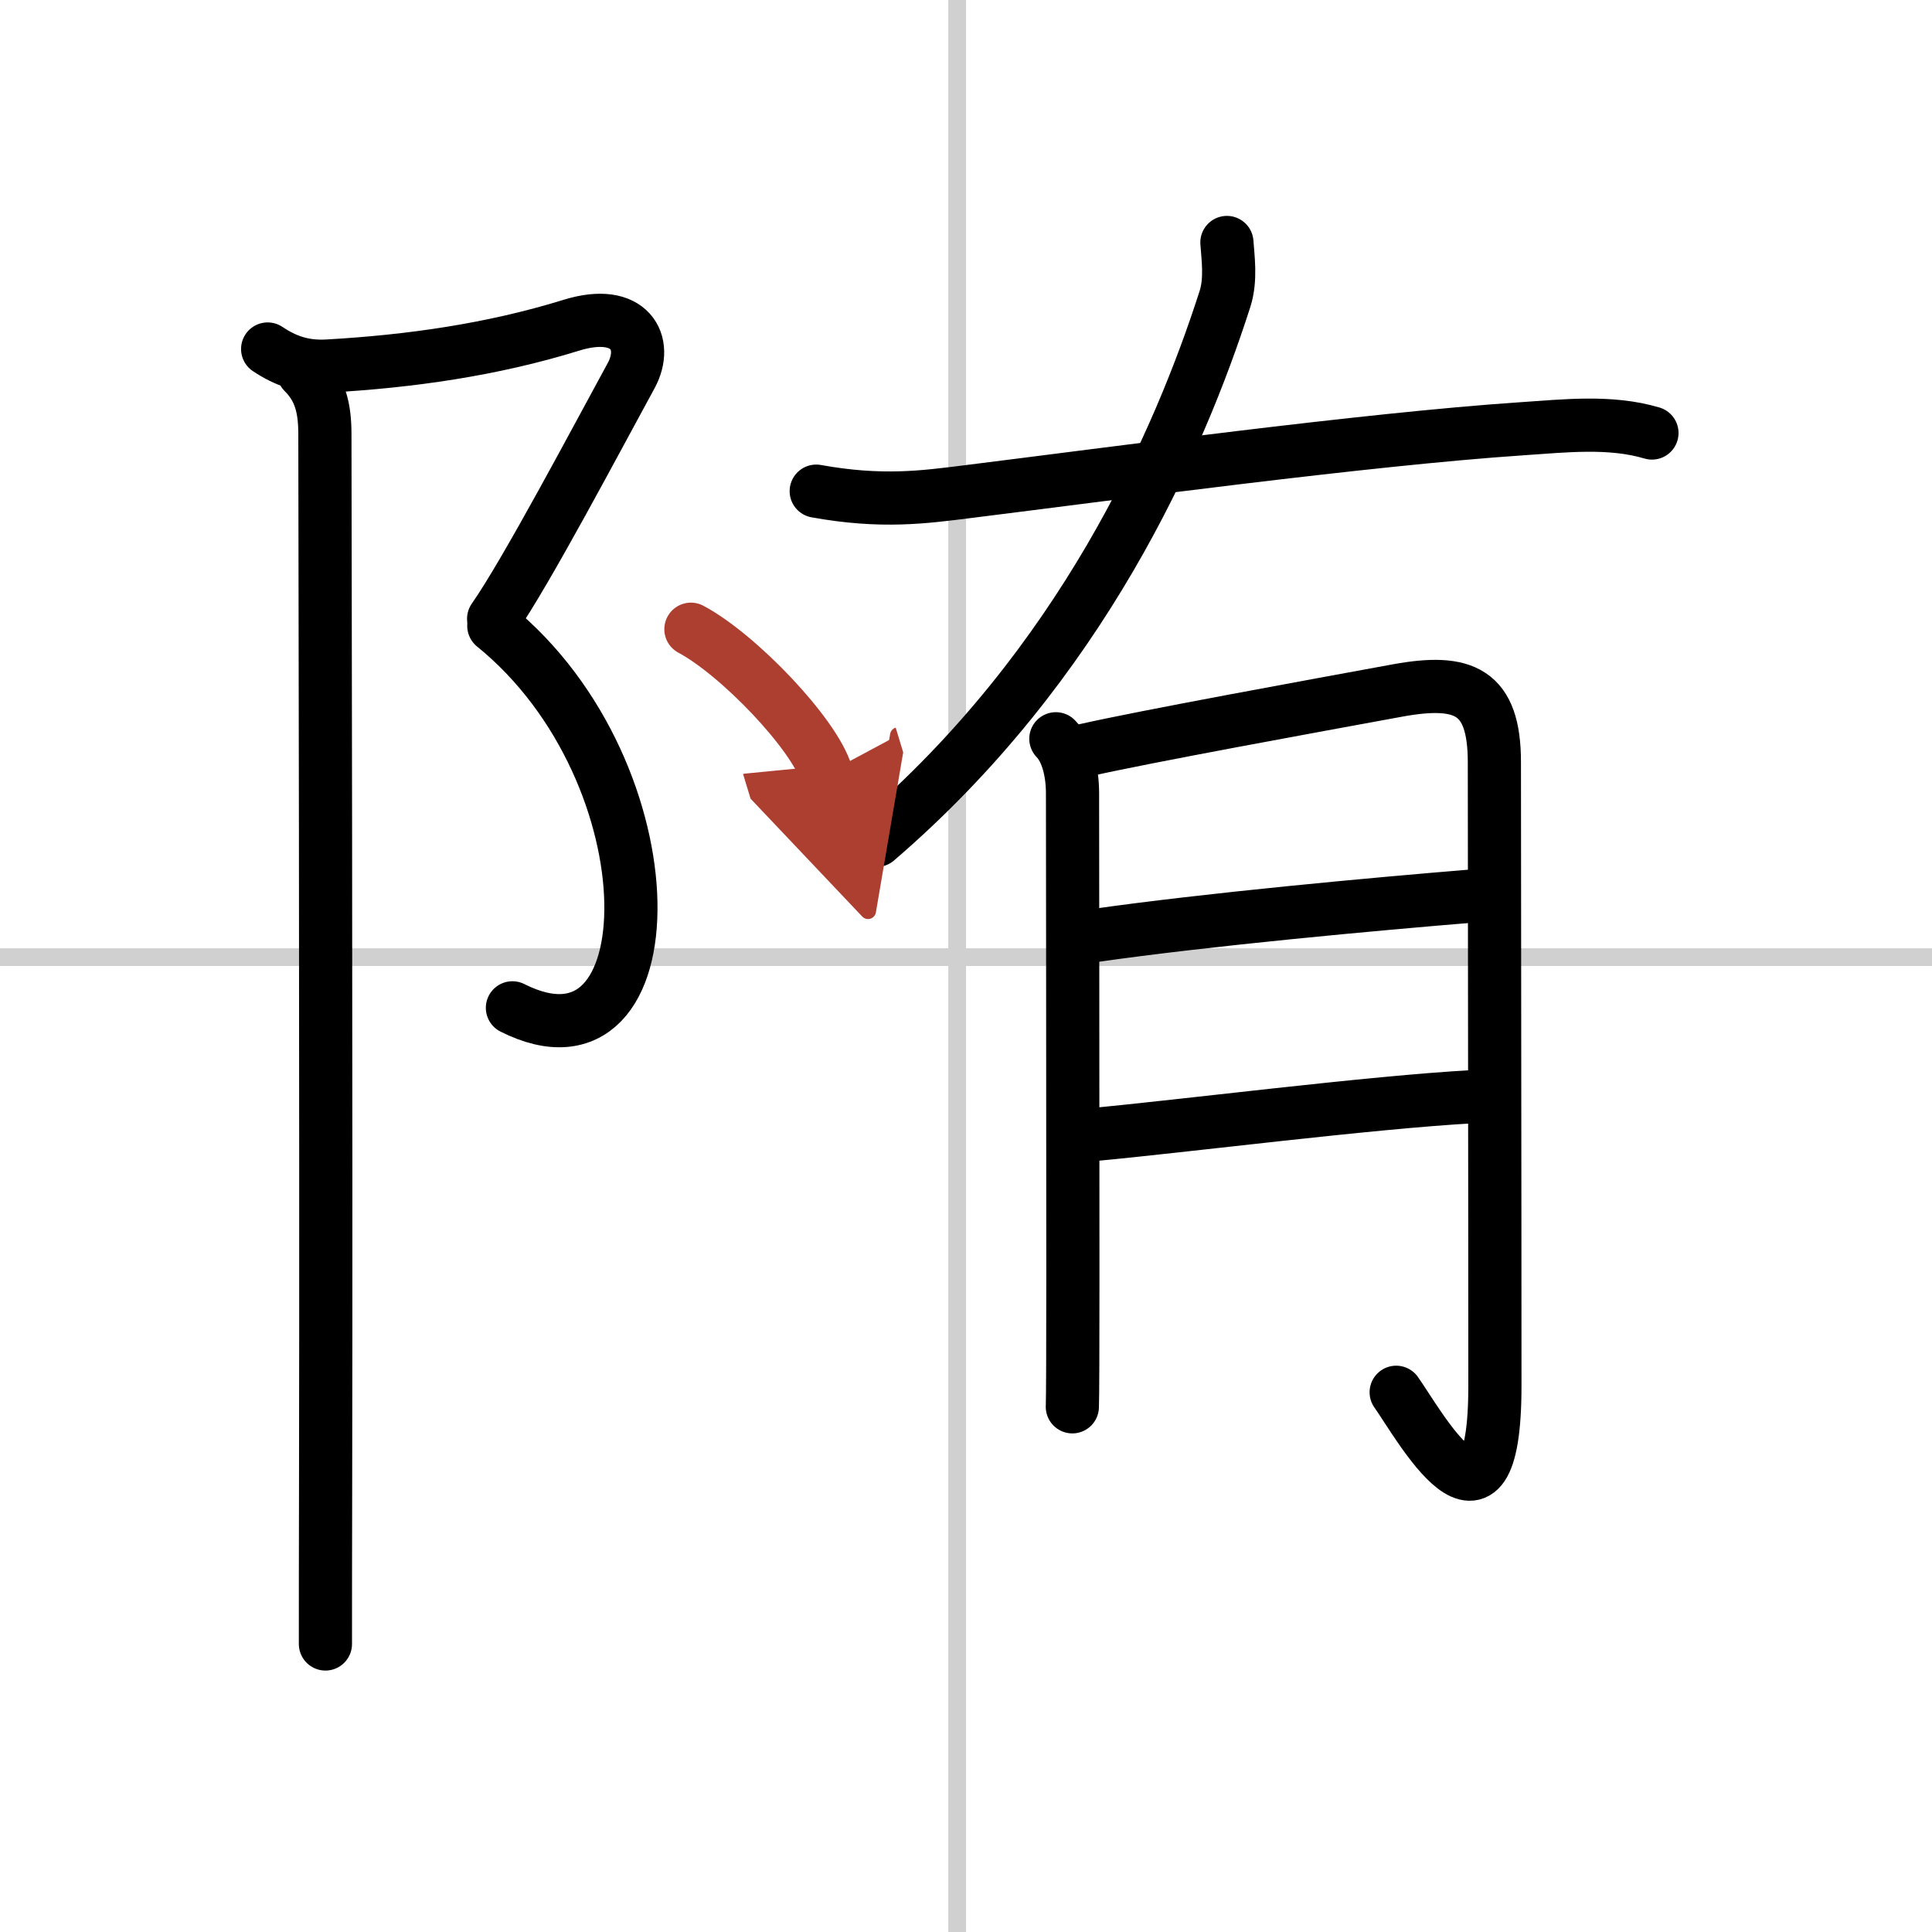 <svg width="400" height="400" viewBox="0 0 109 109" xmlns="http://www.w3.org/2000/svg"><defs><marker id="a" markerWidth="4" orient="auto" refX="1" refY="5" viewBox="0 0 10 10"><polyline points="0 0 10 5 0 10 1 5" fill="#ad3f31" stroke="#ad3f31"/></marker></defs><g fill="none" stroke="#000" stroke-linecap="round" stroke-linejoin="round" stroke-width="3"><rect width="100%" height="100%" fill="#fff" stroke="#fff"/><line x1="54" x2="54" y2="109" stroke="#d0d0d0" stroke-width="1"/><line x2="109" y1="54" y2="54" stroke="#d0d0d0" stroke-width="1"/><path d="m15.1 19.69c1.02 0.68 2.03 1.04 3.4 0.96 4.6-0.26 9.24-0.91 13.73-2.3 3.33-1.03 4.38 1.01 3.38 2.84-1.87 3.42-5.94 11.13-7.76 13.72"/><path d="m27.86 35.31c10.26 8.32 10.01 26.07 1.05 21.55"/><path d="m17.12 21c0.94 0.94 1.21 2 1.21 3.5 0 0.86 0.08 38.92 0.04 59.25-0.01 3.74-0.01 6.86-0.01 9"/><path d="M69.22,13.68c0.05,0.79,0.25,2.08-0.11,3.19C66.5,25,61,37.5,49.46,47.41"/><path d="m46.05 27.71c3.7 0.67 6.11 0.33 8.45 0.04 8.11-1.01 22.57-2.97 31.36-3.56 2.4-0.16 4.99-0.46 7.34 0.24"/><path d="m59.57 41.68c0.62 0.63 0.94 1.82 0.94 3.08 0 0.45 0.02 16.52 0.02 27.14 0 4.11-0.01 7.08-0.03 7.47"/><path d="m61.19 42.33c3.39-0.77 12.95-2.51 17.69-3.38 3.71-0.67 5.43 0.04 5.43 4.05 0 6.81 0.03 23.83 0.03 35.18 0 10.07-4.35 2.07-5.57 0.37"/><path d="m61.69 52.79c6.41-0.92 15.9-1.79 21.53-2.25"/><path d="m61.66 64.01c5.01-0.46 15.71-1.83 21.5-2.14"/><path d="m38.98 35.5c2.7 1.44 6.96 5.91 7.64 8.15" marker-end="url(#a)" stroke="#ad3f31"/></g></svg>
